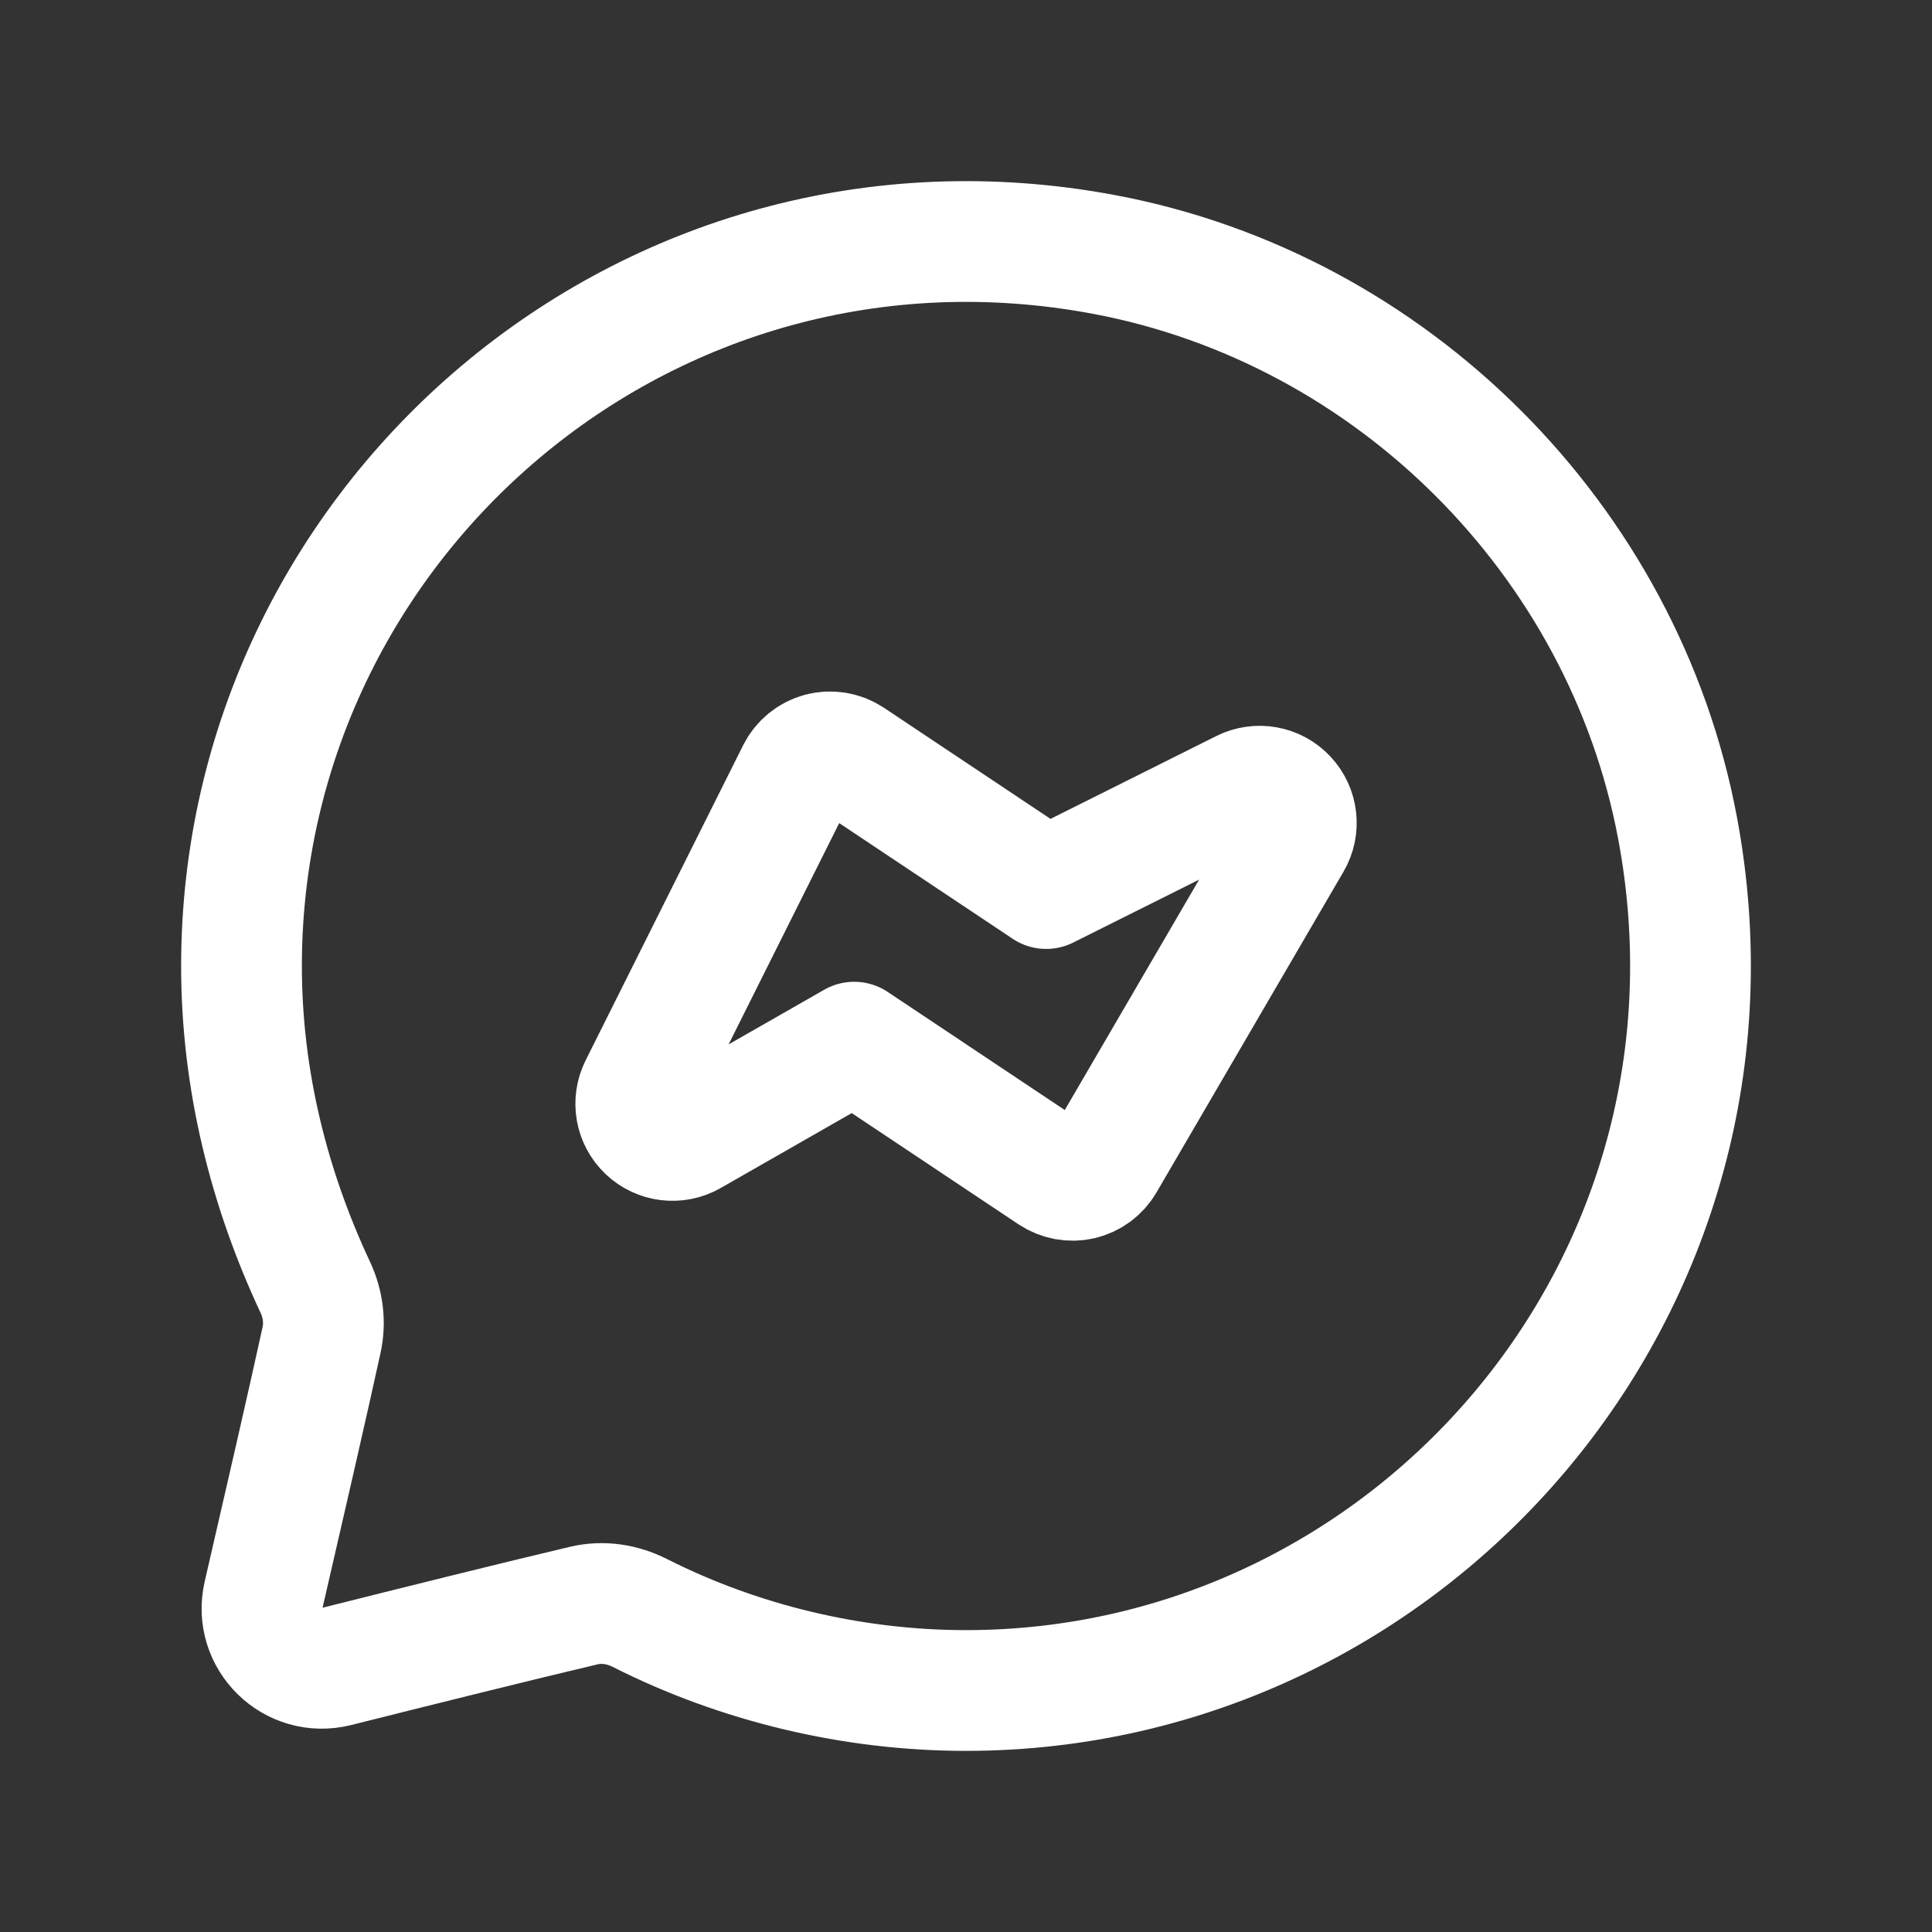 <?xml version="1.0" encoding="UTF-8"?> <svg xmlns="http://www.w3.org/2000/svg" width="24" height="24" viewBox="0 0 24 24" fill="none"><rect x="0" y="0" width="24" height="24" fill="#333333" stroke="none"/><path d="M7.949 20.037C7.73 19.927 7.49 19.889 7.252 19.945C6.441 20.136 5.134 20.462 4.182 20.701C3.641 20.837 3.149 20.356 3.274 19.813C3.511 18.788 3.839 17.361 3.994 16.648C4.043 16.426 4.013 16.198 3.917 15.992C3.345 14.771 3 13.42 3 12C3 6.488 8.021 2.093 13.715 3.161C17.292 3.832 20.168 6.708 20.839 10.285C21.907 15.979 17.512 21 12 21C10.59 21 9.181 20.66 7.949 20.037Z" stroke="#FFFFFF" stroke-width="1.5" stroke-linecap="round" stroke-linejoin="round"></path><path fill-rule="evenodd" clip-rule="evenodd" d="M16.041 10.452L13.718 14.436C13.654 14.545 13.549 14.622 13.426 14.651C13.304 14.679 13.175 14.655 13.07 14.586L10.611 12.946L8.58 14.107C8.405 14.207 8.186 14.18 8.04 14.042C7.894 13.904 7.856 13.687 7.946 13.507L9.903 9.592C9.962 9.475 10.068 9.389 10.194 9.355C10.32 9.322 10.455 9.344 10.564 9.416L12.996 11.038L15.443 9.815C15.624 9.724 15.842 9.763 15.98 9.911C16.118 10.058 16.143 10.278 16.041 10.452Z" stroke="#FFFFFF" stroke-width="1.5" stroke-linecap="round" stroke-linejoin="round"></path></svg> 